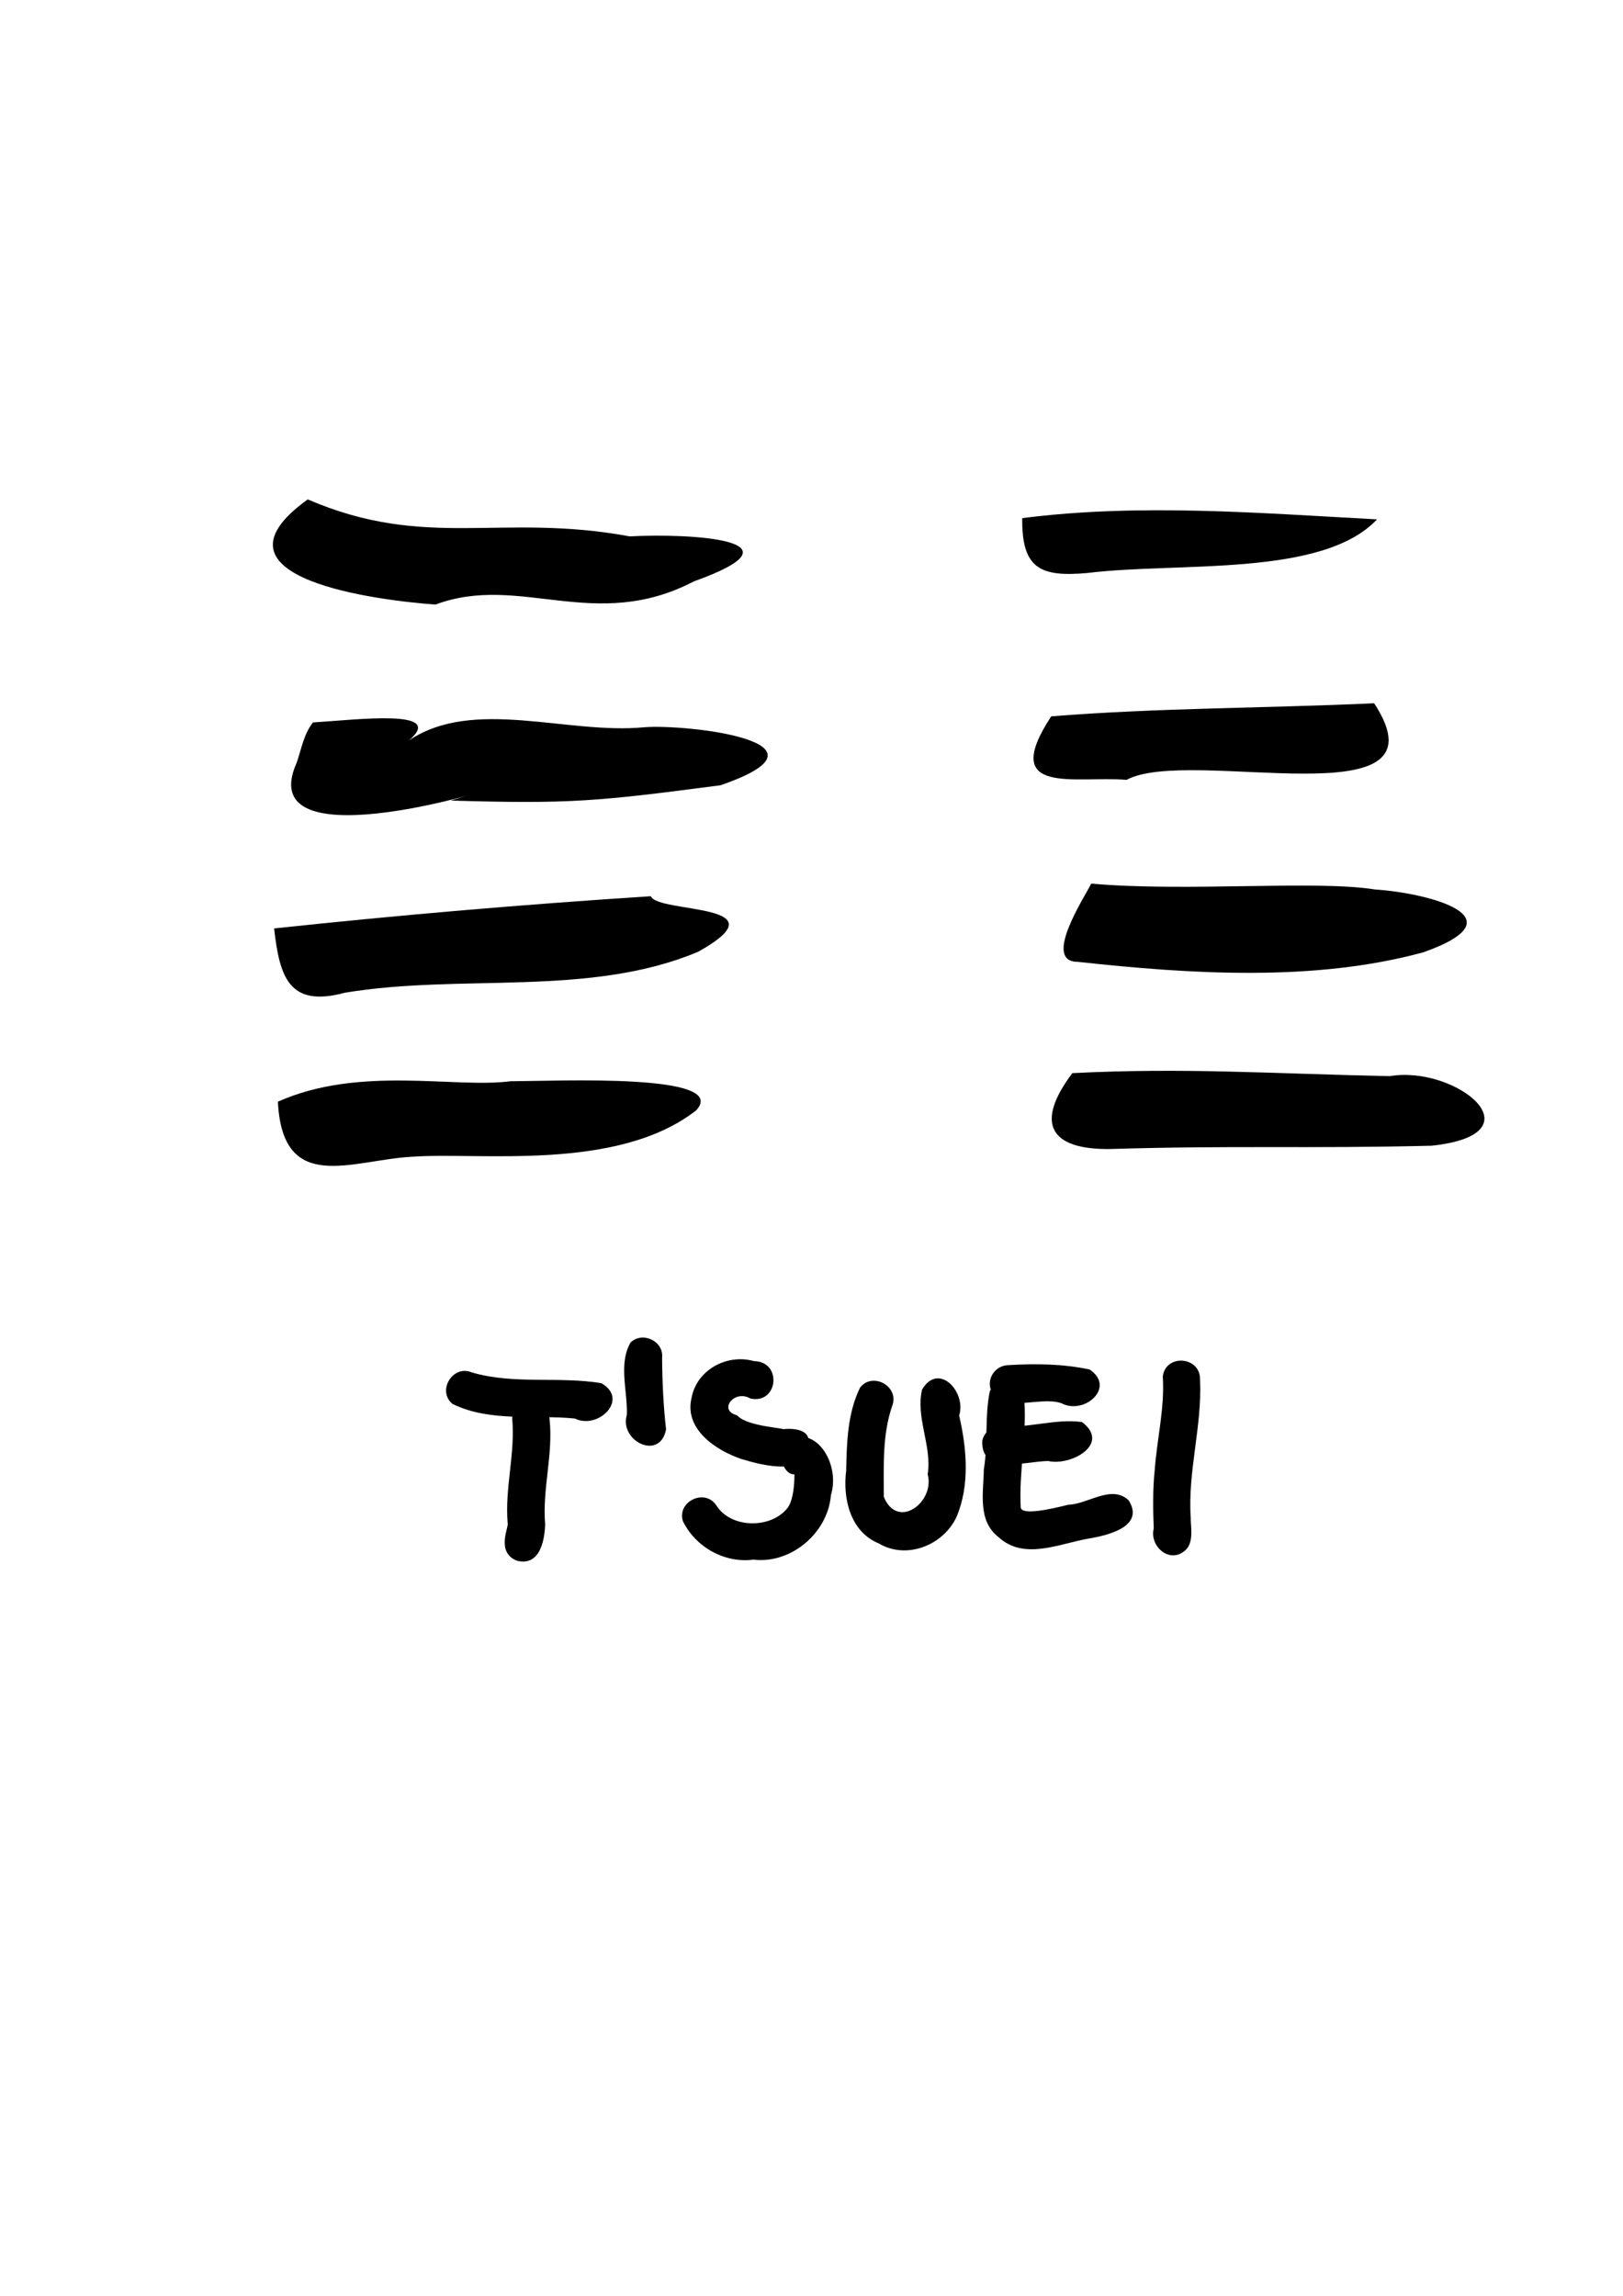 <?xml version="1.0" encoding="UTF-8" standalone="no"?>
<!-- Created with Inkscape (http://www.inkscape.org/) -->

<svg
   xmlns:dc="http://purl.org/dc/elements/1.1/"
   xmlns:cc="http://creativecommons.org/ns#"
   xmlns:rdf="http://www.w3.org/1999/02/22-rdf-syntax-ns#"
   xmlns:svg="http://www.w3.org/2000/svg"
   xmlns="http://www.w3.org/2000/svg"
   xmlns:sodipodi="http://sodipodi.sourceforge.net/DTD/sodipodi-0.dtd"
   xmlns:inkscape="http://www.inkscape.org/namespaces/inkscape"
   width="210mm"
   height="297mm"
   viewBox="0 0 210 297"
   version="1.1"
   id="svg4768"
   sodipodi:docname="16suei.svg"
   inkscape:version="0.92.0 unknown">
  <defs
     id="defs4762" />
  <sodipodi:namedview
     id="base"
     pagecolor="#ffffff"
     bordercolor="#666666"
     borderopacity="1.0"
     inkscape:pageopacity="0.0"
     inkscape:pageshadow="2"
     inkscape:zoom="0.35"
     inkscape:cx="400"
     inkscape:cy="560"
     inkscape:document-units="mm"
     inkscape:current-layer="layer1"
     showgrid="false"
     showguides="true"
     inkscape:guide-bbox="true"
     inkscape:snap-global="false"
     inkscape:window-width="1280"
     inkscape:window-height="750"
     inkscape:window-x="0"
     inkscape:window-y="26"
     inkscape:window-maximized="1">
    <sodipodi:guide
       position="95.25,230.565"
       orientation="0,1"
       id="guide4803"
       inkscape:locked="false" />
    <sodipodi:guide
       position="73.193,98.554"
       orientation="0,1"
       id="guide4805"
       inkscape:locked="false" />
    <sodipodi:guide
       position="27.214,154.97"
       orientation="1,0"
       id="guide4807"
       inkscape:locked="false" />
    <sodipodi:guide
       position="184.263,269.812"
       orientation="1,0"
       id="guide4809"
       inkscape:locked="false" />
  </sodipodi:namedview>
  <g
     inkscape:label="Capa 1"
     inkscape:groupmode="layer"
     id="layer1">
    <g
       id="g751">
      <path
         inkscape:connector-curvature="0"
         id="path3766"
         d="m 39.817,64.606 c 15.356,6.605 24.893,1.697 41.66,4.782 7.904,-0.411 23.354,0.441 8.284,5.832 -12.826,6.686 -22.524,-1.088 -33.419,2.992 -6.81,-0.5 -30.934,-3.246 -16.525,-13.605 z"
         style="fill:#000000;fill-opacity:1;fill-rule:nonzero;stroke:none;stroke-width:1.442px;stroke-linecap:butt;stroke-linejoin:miter;stroke-opacity:1" />
      <path
         inkscape:connector-curvature="0"
         id="path3768"
         d="m 132.265,67.03 c 15.193,-1.945 30.66,-0.655 45.91,0.159 -7.097,7.534 -25.676,5.485 -37.484,6.938 -5.994,0.527 -8.502,-0.475 -8.426,-7.097 z"
         style="fill:#000000;fill-opacity:1;fill-rule:nonzero;stroke:none;stroke-width:1.442px;stroke-linecap:butt;stroke-linejoin:miter;stroke-opacity:1" />
      <path
         inkscape:connector-curvature="0"
         id="path3770"
         d="m 40.489,93.461 c 5.641,-0.345 17.34,-1.837 12.415,2.332 8.368,-5.63 20.482,-0.739 30.473,-1.712 5.242,-0.433 26.138,1.874 9.858,7.504 -16.009,2.107 -19.565,2.432 -34.898,1.982 10.994,-3.45 -26.261,9.105 -19.937,-4.927 0.599,-1.755 0.912,-3.675 2.09,-5.178 z"
         style="fill:#000000;fill-opacity:1;fill-rule:nonzero;stroke:none;stroke-width:1.442px;stroke-linecap:butt;stroke-linejoin:miter;stroke-opacity:1" />
      <path
         inkscape:connector-curvature="0"
         id="path3772"
         d="m 136.018,92.673 c 13.856,-1.112 27.85,-1.049 41.784,-1.693 10.132,15.483 -23.855,5.485 -32.042,9.909 -6.541,-0.565 -16.586,2.198 -9.742,-8.215 z"
         style="fill:#000000;fill-opacity:1;fill-rule:nonzero;stroke:none;stroke-width:1.442px;stroke-linecap:butt;stroke-linejoin:miter;stroke-opacity:1" />
      <path
         inkscape:connector-curvature="0"
         id="path3774"
         d="m 35.466,120.108 c 16.205,-1.732 32.454,-3.118 48.747,-4.166 0.909,2.254 17.495,0.822 6.125,7.182 -14.071,5.92 -30.661,2.786 -45.715,5.302 -7.269,1.961 -8.443,-2.075 -9.157,-8.318 z"
         style="fill:#000000;fill-opacity:1;fill-rule:nonzero;stroke:none;stroke-width:1.442px;stroke-linecap:butt;stroke-linejoin:miter;stroke-opacity:1" />
      <path
         inkscape:connector-curvature="0"
         id="path3776"
         d="m 141.191,114.311 c 12.386,1.093 29.096,-0.483 36.742,0.761 6.507,0.41 19.208,3.52 6.246,8.12 -14.084,3.846 -30.045,2.838 -44.701,1.24 -4.664,0.016 0.793,-8.262 1.713,-10.121 z"
         style="fill:#000000;fill-opacity:1;fill-rule:nonzero;stroke:none;stroke-width:1.442px;stroke-linecap:butt;stroke-linejoin:miter;stroke-opacity:1" />
      <path
         inkscape:connector-curvature="0"
         id="path3778"
         d="m 35.957,142.52 c 10.572,-4.712 22.83,-1.698 30.087,-2.642 6.272,-0.027 28.524,-1.07 24.022,3.777 -10.241,7.95 -27.927,5.366 -36.699,5.984 -7.821,0.403 -16.813,4.998 -17.41,-7.119 z"
         style="fill:#000000;fill-opacity:1;fill-rule:nonzero;stroke:none;stroke-width:1.442px;stroke-linecap:butt;stroke-linejoin:miter;stroke-opacity:1" />
      <path
         inkscape:connector-curvature="0"
         id="path3780"
         d="m 138.749,138.827 c 14.577,-0.732 25.56,0.064 41.078,0.389 8.502,-1.448 19.665,7.48 5.412,9 -16.296,0.4 -25.553,-0.063 -41.65,0.43 -7.653,0.08 -9.789,-3.242 -4.84,-9.819 z"
         style="fill:#000000;fill-opacity:1;fill-rule:nonzero;stroke:none;stroke-width:1.442px;stroke-linecap:butt;stroke-linejoin:miter;stroke-opacity:1" />
      <path
         inkscape:connector-curvature="0"
         id="path3823"
         d="m 71.107,183.584 c 0.494,4.571 -0.962,9.058 -0.569,13.637 -0.079,2.05 -0.669,5.456 -3.687,4.674 -2.76,-1.147 -0.943,-4.433 -1.167,-4.861 -0.382,-4.554 1.009,-9.011 0.588,-13.556 0.204,-2.985 4.721,-2.9 4.836,0.107 z"
         style="fill:#000000;fill-opacity:1;fill-rule:nonzero;stroke:none;stroke-width:1.442px;stroke-linecap:butt;stroke-linejoin:miter;stroke-opacity:1" />
      <path
         inkscape:connector-curvature="0"
         id="path3825"
         d="m 61.041,177.543 c 5.454,1.6 11.234,0.481 16.765,1.393 3.648,2.062 -0.379,6.063 -3.425,4.574 -5.259,-0.527 -10.937,0.505 -15.833,-1.889 -2.041,-1.682 0.022,-5.116 2.493,-4.078 z"
         style="fill:#000000;fill-opacity:1;fill-rule:nonzero;stroke:none;stroke-width:1.442px;stroke-linecap:butt;stroke-linejoin:miter;stroke-opacity:1" />
      <path
         inkscape:connector-curvature="0"
         id="path3827"
         d="m 85.67,175.64 c 0.016,3.098 0.168,6.2 0.51,9.273 -0.783,4.14 -6.113,1.498 -5.066,-1.907 0.093,-3.063 -1.123,-6.607 0.481,-9.339 1.534,-1.474 4.299,-0.183 4.075,1.973 z"
         style="fill:#000000;fill-opacity:1;fill-rule:nonzero;stroke:none;stroke-width:1.442px;stroke-linecap:butt;stroke-linejoin:miter;stroke-opacity:1" />
      <path
         inkscape:connector-curvature="0"
         id="path3831"
         d="m 97.096,180.923 c -2.107,-1.238 -4.217,1.559 -1.732,2.161 1.282,1.514 6.531,1.651 6.038,1.871 -1.447,0.081 3.402,-0.858 3.227,1.583 0.229,4.679 -5.913,3.057 -8.728,2.199 -3.304,-1.129 -7.413,-3.868 -6.417,-7.919 0.687,-3.642 4.612,-5.717 8.079,-4.735 3.678,0.044 3.144,5.603 -0.466,4.84 z"
         style="fill:#000000;fill-opacity:1;fill-rule:nonzero;stroke:none;stroke-width:1.442px;stroke-linecap:butt;stroke-linejoin:miter;stroke-opacity:1" />
      <path
         inkscape:connector-curvature="0"
         id="path3833"
         d="m 92.677,194.732 c 1.857,2.998 6.991,3.075 9.164,0.418 1.386,-1.642 0.768,-6.76 1.034,-4.426 -2.231,0.261 -2.898,-5.93 1.096,-4.825 2.643,0.281 4.557,4.266 3.543,7.509 -0.38,4.875 -5.127,8.936 -10.023,8.357 -3.741,0.489 -7.508,-1.632 -9.134,-4.99 -0.785,-2.526 2.826,-4.267 4.32,-2.044 z"
         style="fill:#000000;fill-opacity:1;fill-rule:nonzero;stroke:none;stroke-width:1.442px;stroke-linecap:butt;stroke-linejoin:miter;stroke-opacity:1" />
      <path
         inkscape:connector-curvature="0"
         id="path3835"
         d="m 115.454,181.842 c -1.319,3.788 -1.092,7.844 -1.101,11.791 1.777,4.37 6.652,0.683 5.679,-2.904 0.576,-3.714 -1.585,-7.307 -0.723,-10.975 2.168,-3.624 5.768,0.367 4.795,3.372 0.989,4.259 1.398,9.006 -0.336,13.107 -1.7,3.663 -6.447,5.574 -10.04,3.446 -3.718,-1.518 -4.703,-5.82 -4.241,-9.442 0.072,-3.621 0.174,-7.408 1.788,-10.713 1.595,-2.11 5.113,-0.19 4.179,2.318 z"
         style="fill:#000000;fill-opacity:1;fill-rule:nonzero;stroke:none;stroke-width:1.442px;stroke-linecap:butt;stroke-linejoin:miter;stroke-opacity:1" />
      <path
         inkscape:connector-curvature="0"
         id="path3837"
         d="m 132.551,181.328 c 0.284,4.567 -0.719,9.097 -0.481,13.665 0.058,1.069 3.755,0.283 6.114,-0.326 2.598,-0.059 5.605,-2.673 7.854,-0.576 2.133,3.386 -2.698,4.534 -5.125,4.94 -3.819,0.641 -8.403,2.882 -11.718,-0.184 -2.735,-2.124 -1.943,-5.757 -1.897,-8.753 0.564,-3.354 0.086,-6.889 0.785,-10.15 1.262,-2.014 4.566,-1.032 4.468,1.383 z"
         style="fill:#000000;fill-opacity:1;fill-rule:nonzero;stroke:none;stroke-width:1.442px;stroke-linecap:butt;stroke-linejoin:miter;stroke-opacity:1" />
      <path
         inkscape:connector-curvature="0"
         id="path3839"
         d="m 130.446,176.605 c 3.505,-0.214 7.114,-0.175 10.543,0.564 3.441,2.303 -0.702,5.937 -3.653,4.357 -2.941,-0.98 -7.52,1.512 -9.168,-1.835 -0.455,-1.504 0.713,-3.055 2.277,-3.086 z"
         style="fill:#000000;fill-opacity:1;fill-rule:nonzero;stroke:none;stroke-width:1.442px;stroke-linecap:butt;stroke-linejoin:miter;stroke-opacity:1" />
      <path
         inkscape:connector-curvature="0"
         id="path3841"
         d="m 129.68,184.504 c 3.457,0.268 6.948,-1.015 10.327,-0.536 3.733,2.835 -1.398,5.709 -4.388,5.038 -2.771,0.022 -8.705,1.909 -8.522,-2.594 0.211,-1.205 1.393,-1.994 2.583,-1.909 z"
         style="fill:#000000;fill-opacity:1;fill-rule:nonzero;stroke:none;stroke-width:1.442px;stroke-linecap:butt;stroke-linejoin:miter;stroke-opacity:1" />
      <path
         inkscape:connector-curvature="0"
         id="path3843"
         d="m 155.271,178.473 c 0.291,6.024 -1.623,11.91 -1.196,17.949 -0.07,0.686 0.495,3.096 -0.698,4.119 -1.992,1.846 -4.687,-0.488 -4.095,-2.814 -0.088,-2.042 -0.144,-5.053 0.119,-7.461 0.287,-4.077 1.318,-8.095 1.051,-12.206 0.393,-2.965 4.896,-2.593 4.819,0.414 z"
         style="fill:#000000;fill-opacity:1;fill-rule:nonzero;stroke:none;stroke-width:1.442px;stroke-linecap:butt;stroke-linejoin:miter;stroke-opacity:1" />
    </g>
  </g>
</svg>
